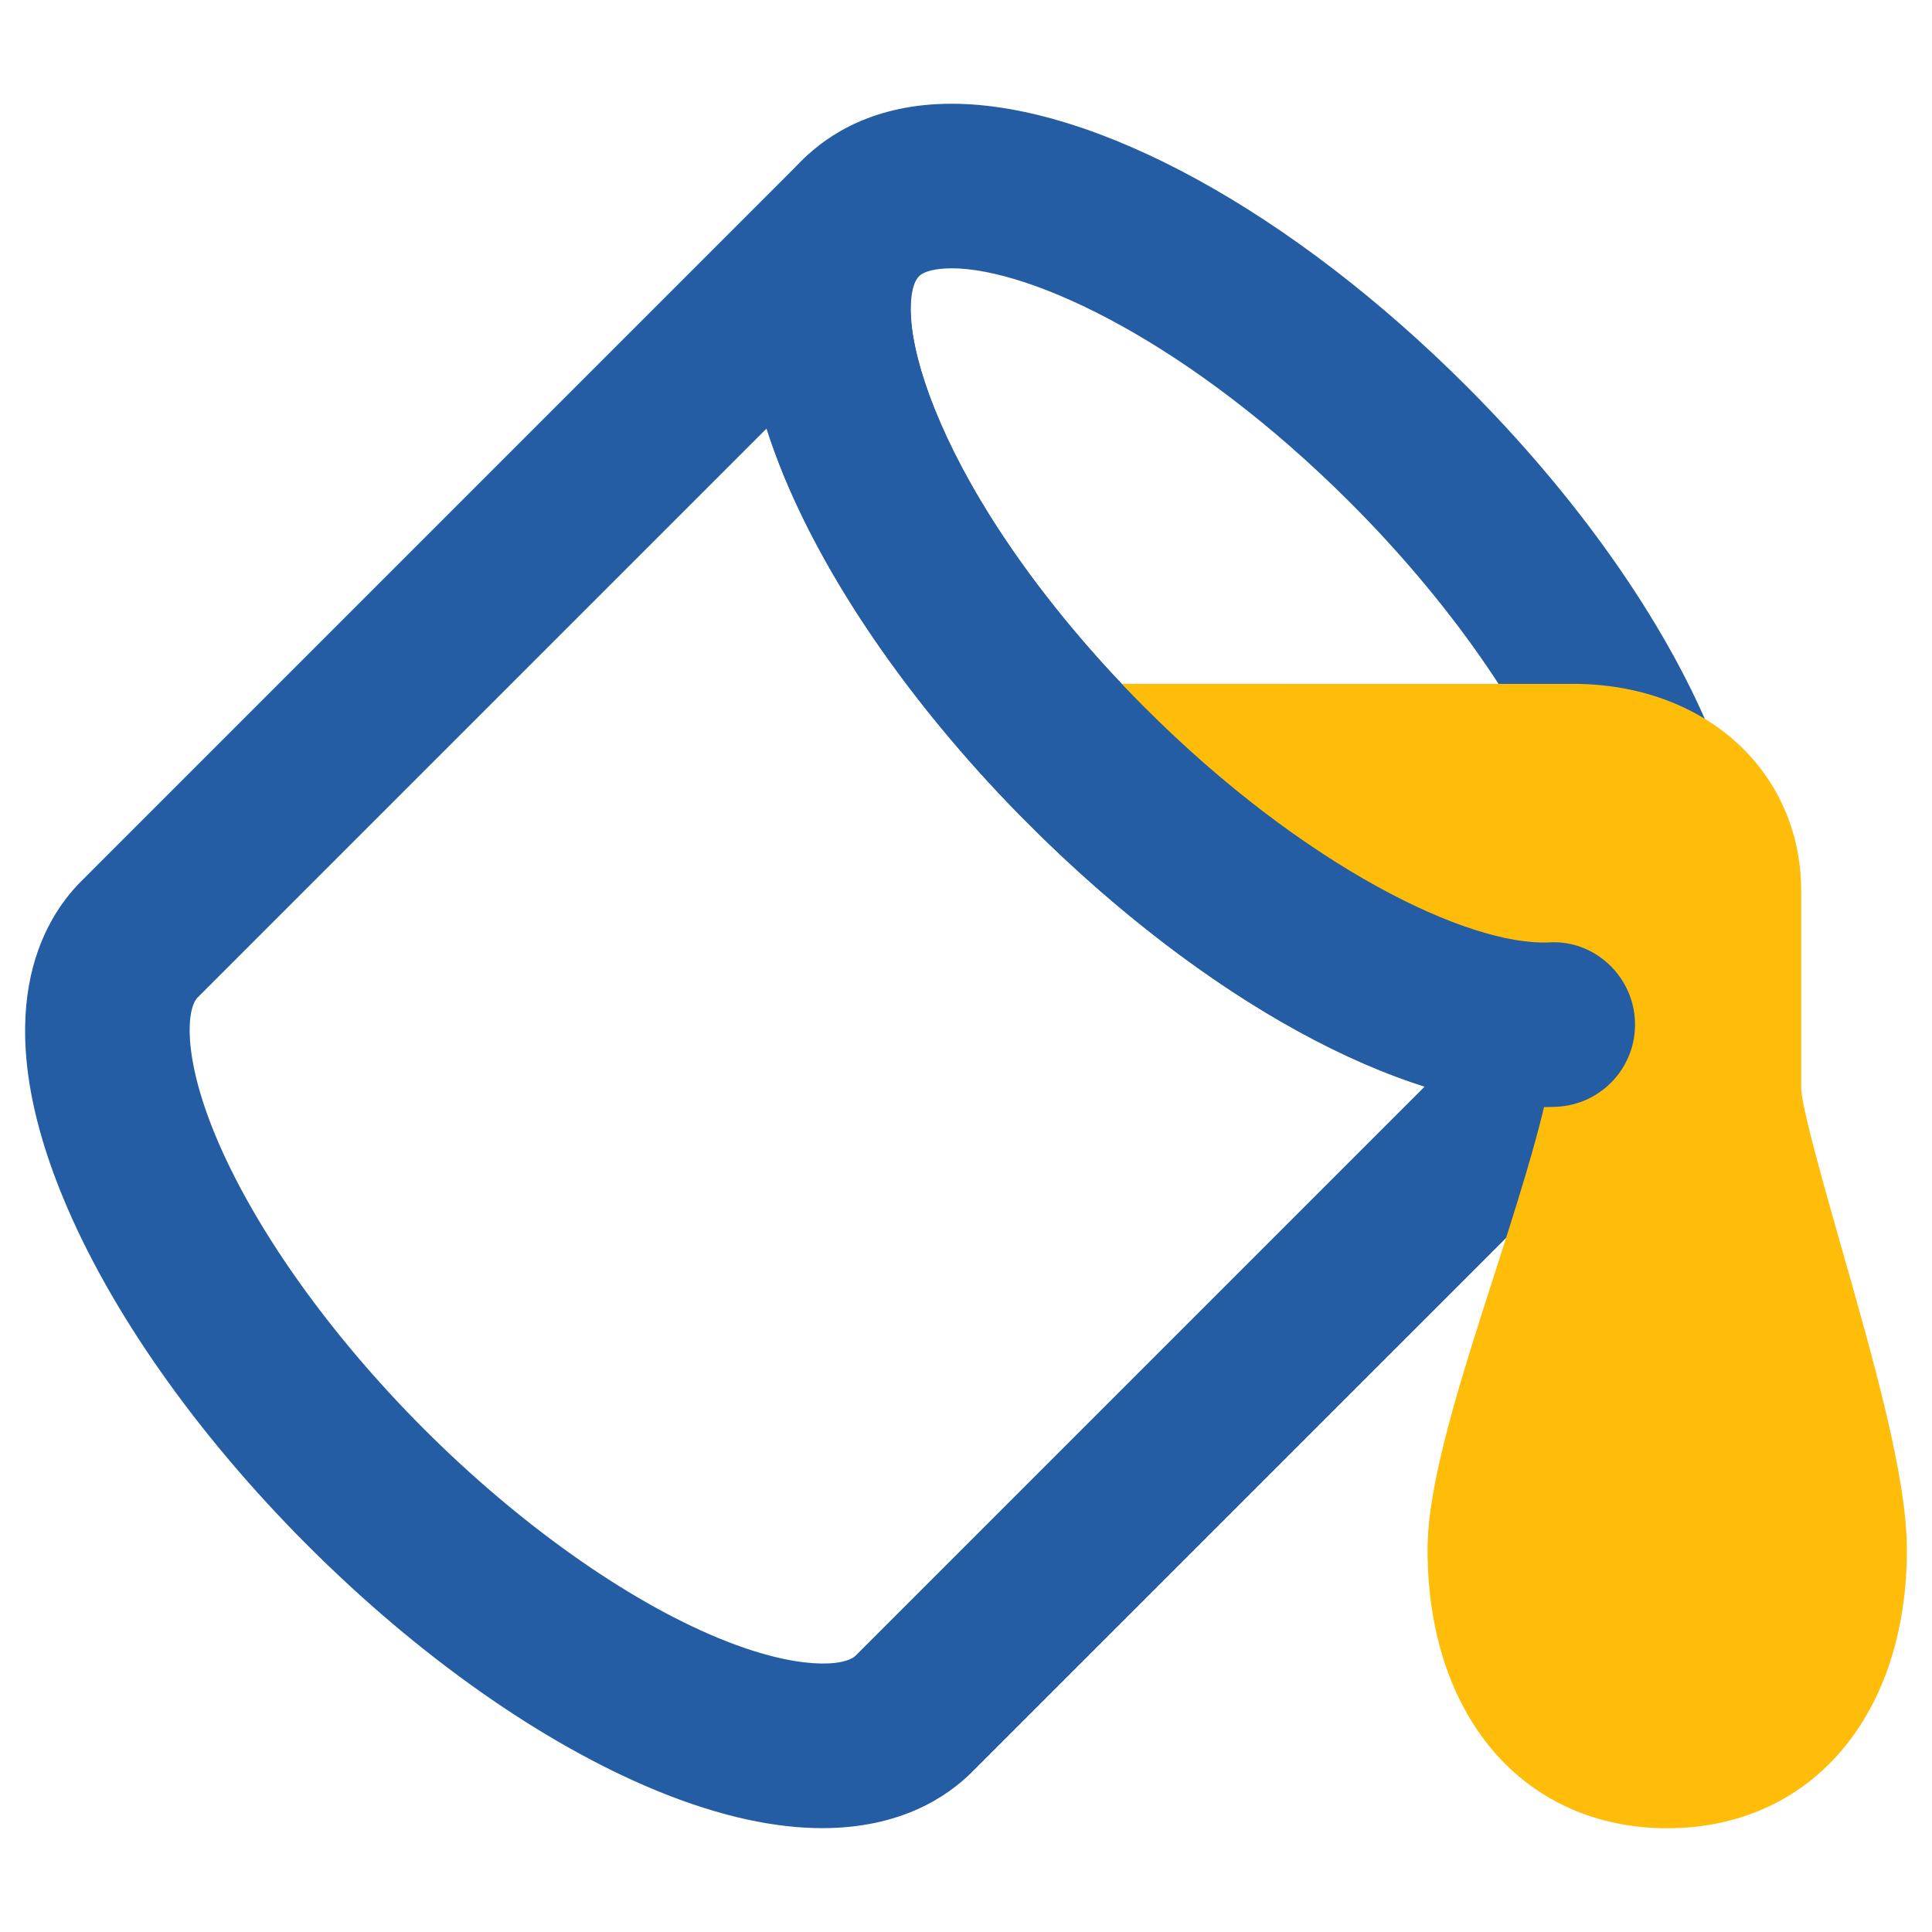 <?xml version="1.0" encoding="utf-8"?>
<!-- Generator: Adobe Illustrator 16.0.0, SVG Export Plug-In . SVG Version: 6.00 Build 0)  -->
<!DOCTYPE svg PUBLIC "-//W3C//DTD SVG 1.1//EN" "http://www.w3.org/Graphics/SVG/1.1/DTD/svg11.dtd">
<svg version="1.1" id="Layer_1" xmlns="http://www.w3.org/2000/svg" xmlns:xlink="http://www.w3.org/1999/xlink" x="0px" y="0px"
	 width="100px" height="100px" viewBox="0 0 100 100" enable-background="new 0 0 100 100" xml:space="preserve">
<path fill="#245DA4" d="M88.579,37.998c-2.423-5.864-6.919-12.255-12.661-17.997C66.896,10.976,56.68,5.37,49.258,5.37
	c-3.977,0-6.396,1.582-7.724,2.911L4.212,45.604c-0.002,0.001-0.004,0.002-0.005,0.004c-2.038,2.038-4.871,6.877-0.938,16.394
	c2.423,5.862,6.918,12.253,12.658,17.993c5.741,5.742,12.131,10.238,17.995,12.662c3.473,1.435,6.322,1.967,8.641,1.967
	c4.034,0,6.458-1.615,7.752-2.909c0.002-0.002,0.003-0.004,0.004-0.005l37.321-37.32C89.68,52.353,92.512,47.513,88.579,37.998z
	 M69.895,26.023c4.896,4.896,8.837,10.446,10.813,15.228c1.71,4.137,1.467,6.559,0.911,7.114c-0.264,0.265-0.886,0.417-1.701,0.417
	c-4.095,0-12.302-3.799-20.642-12.138c-4.894-4.895-8.832-10.443-10.808-15.224c-1.71-4.138-1.466-6.562-0.911-7.115
	c0.265-0.266,0.885-0.417,1.701-0.417C53.353,13.889,61.557,17.686,69.895,26.023z M37.174,84.782
	c-4.78-1.976-10.329-5.915-15.224-10.811c-4.894-4.894-8.833-10.444-10.81-15.226c-1.71-4.137-1.466-6.56-0.911-7.115l29.46-29.46
	c0.253,0.8,0.541,1.625,0.904,2.503c2.423,5.864,6.918,12.254,12.659,17.994c6.722,6.721,14.1,11.541,20.495,13.567L44.295,85.688
	c-0.001,0.001-0.004,0.002-0.005,0.004C43.733,86.246,41.311,86.491,37.174,84.782z"/>
<path fill="#FFBD09" d="M95.29,64.479c-0.851-2.986-2.015-7.077-2.059-8.117V46.149c0-6.23-4.973-10.753-11.823-10.753H56.265
	c-1.81,0-3.424,1.145-4.021,2.853c-0.599,1.709-0.05,3.608,1.364,4.736c0.399,0.318,9.833,7.826,15.185,10.49
	c3.598,1.793,7.072,2.702,10.33,2.702c0.361,0,0.711-0.011,1.043-0.029c-0.488,2.572-1.763,6.541-2.832,9.864
	c-1.771,5.511-3.444,10.717-3.444,14.192c0,8.628,4.985,14.425,12.406,14.425c7.42,0,12.405-5.797,12.405-14.425
	C98.701,76.451,96.967,70.365,95.29,64.479z"/>
<g>
	<path fill="#245DA4" d="M79.923,57.303c-7.445,0-17.586-5.549-26.67-14.635C41.797,31.213,34.092,15.722,41.534,8.281
		c1.662-1.664,4.361-1.664,6.023,0c1.664,1.663,1.664,4.36,0,6.023c-1.541,1.541,0.657,11.278,11.719,22.34
		c8.209,8.209,16.733,12.333,20.908,12.134c2.324-0.141,4.34,1.718,4.441,4.067c0.104,2.35-1.718,4.338-4.067,4.442
		C80.348,57.297,80.136,57.303,79.923,57.303z"/>
</g>
</svg>
